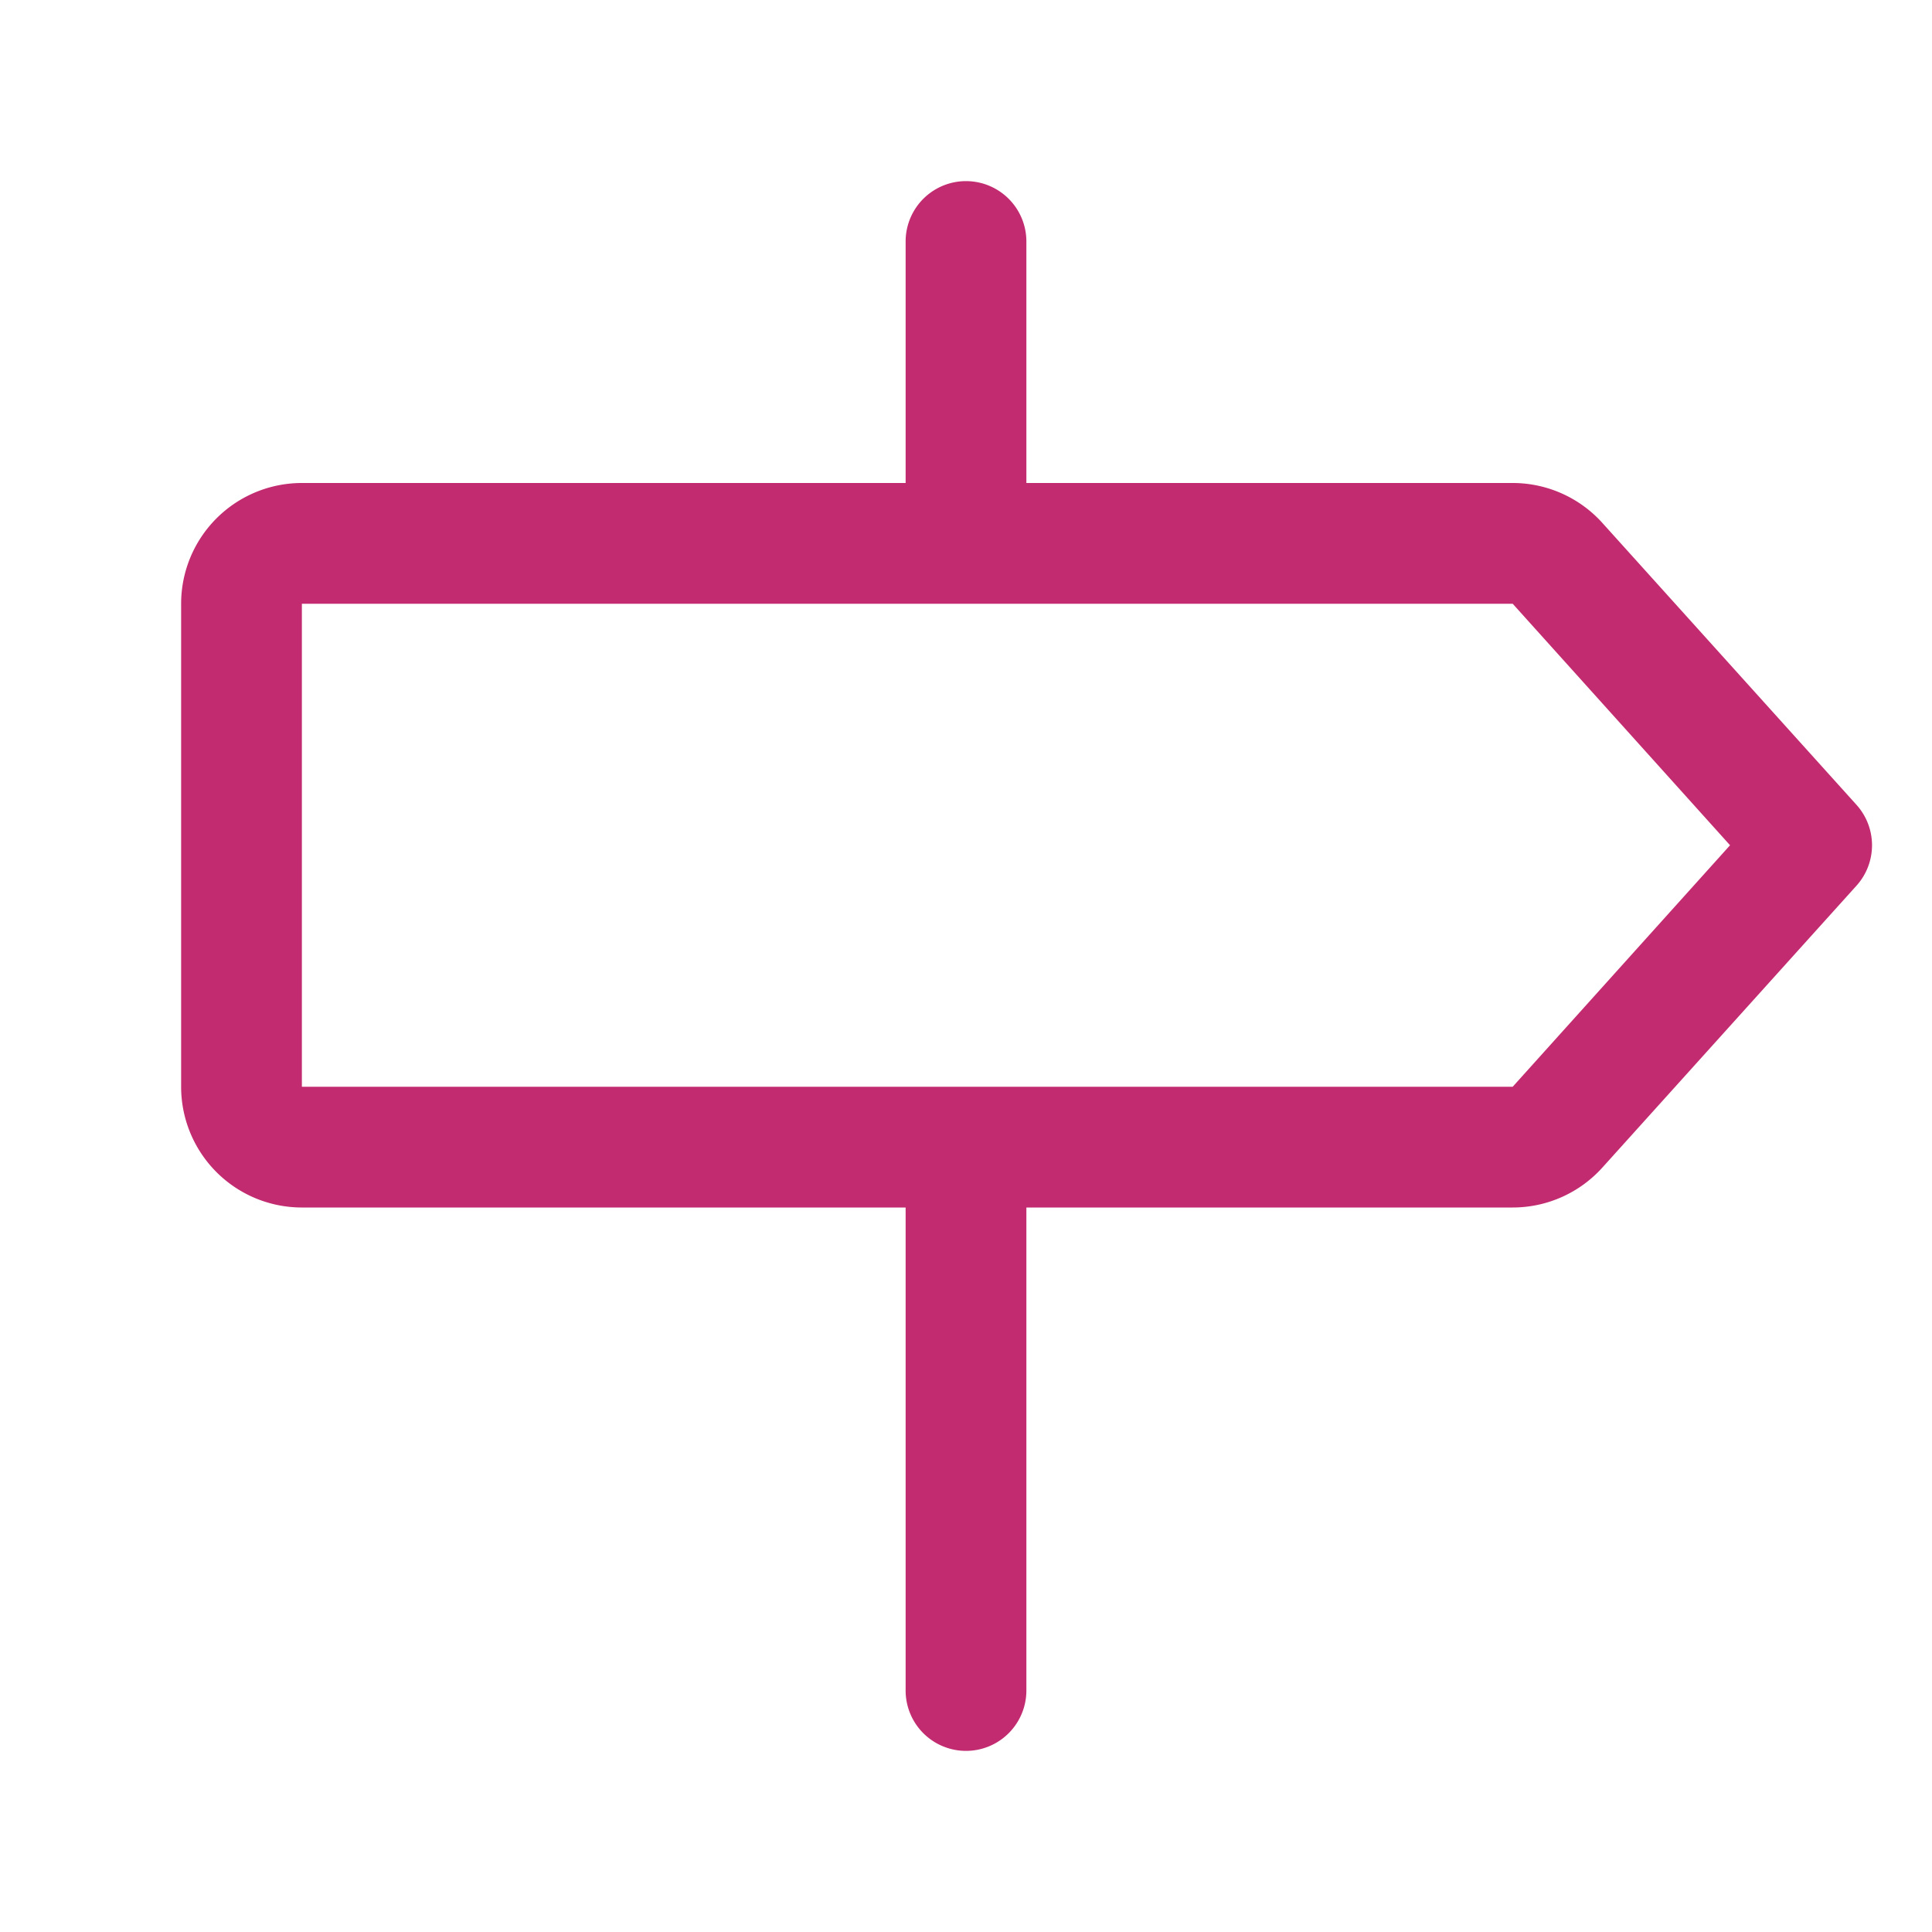 <svg xmlns="http://www.w3.org/2000/svg" width="96" height="96" fill="#c22b6f" viewBox="0 0 256 256"><path d="M246,106.65,212.33,69.3A16,16,0,0,0,200.44,64H136V32a8,8,0,0,0-16,0V64H40A16,16,0,0,0,24,80v64a16,16,0,0,0,16,16h80v64a8,8,0,0,0,16,0V160h64.44a16,16,0,0,0,11.89-5.3L246,117.35A8,8,0,0,0,246,106.65ZM200.44,144H40V80H200.44l28.8,32Z"></path></svg>